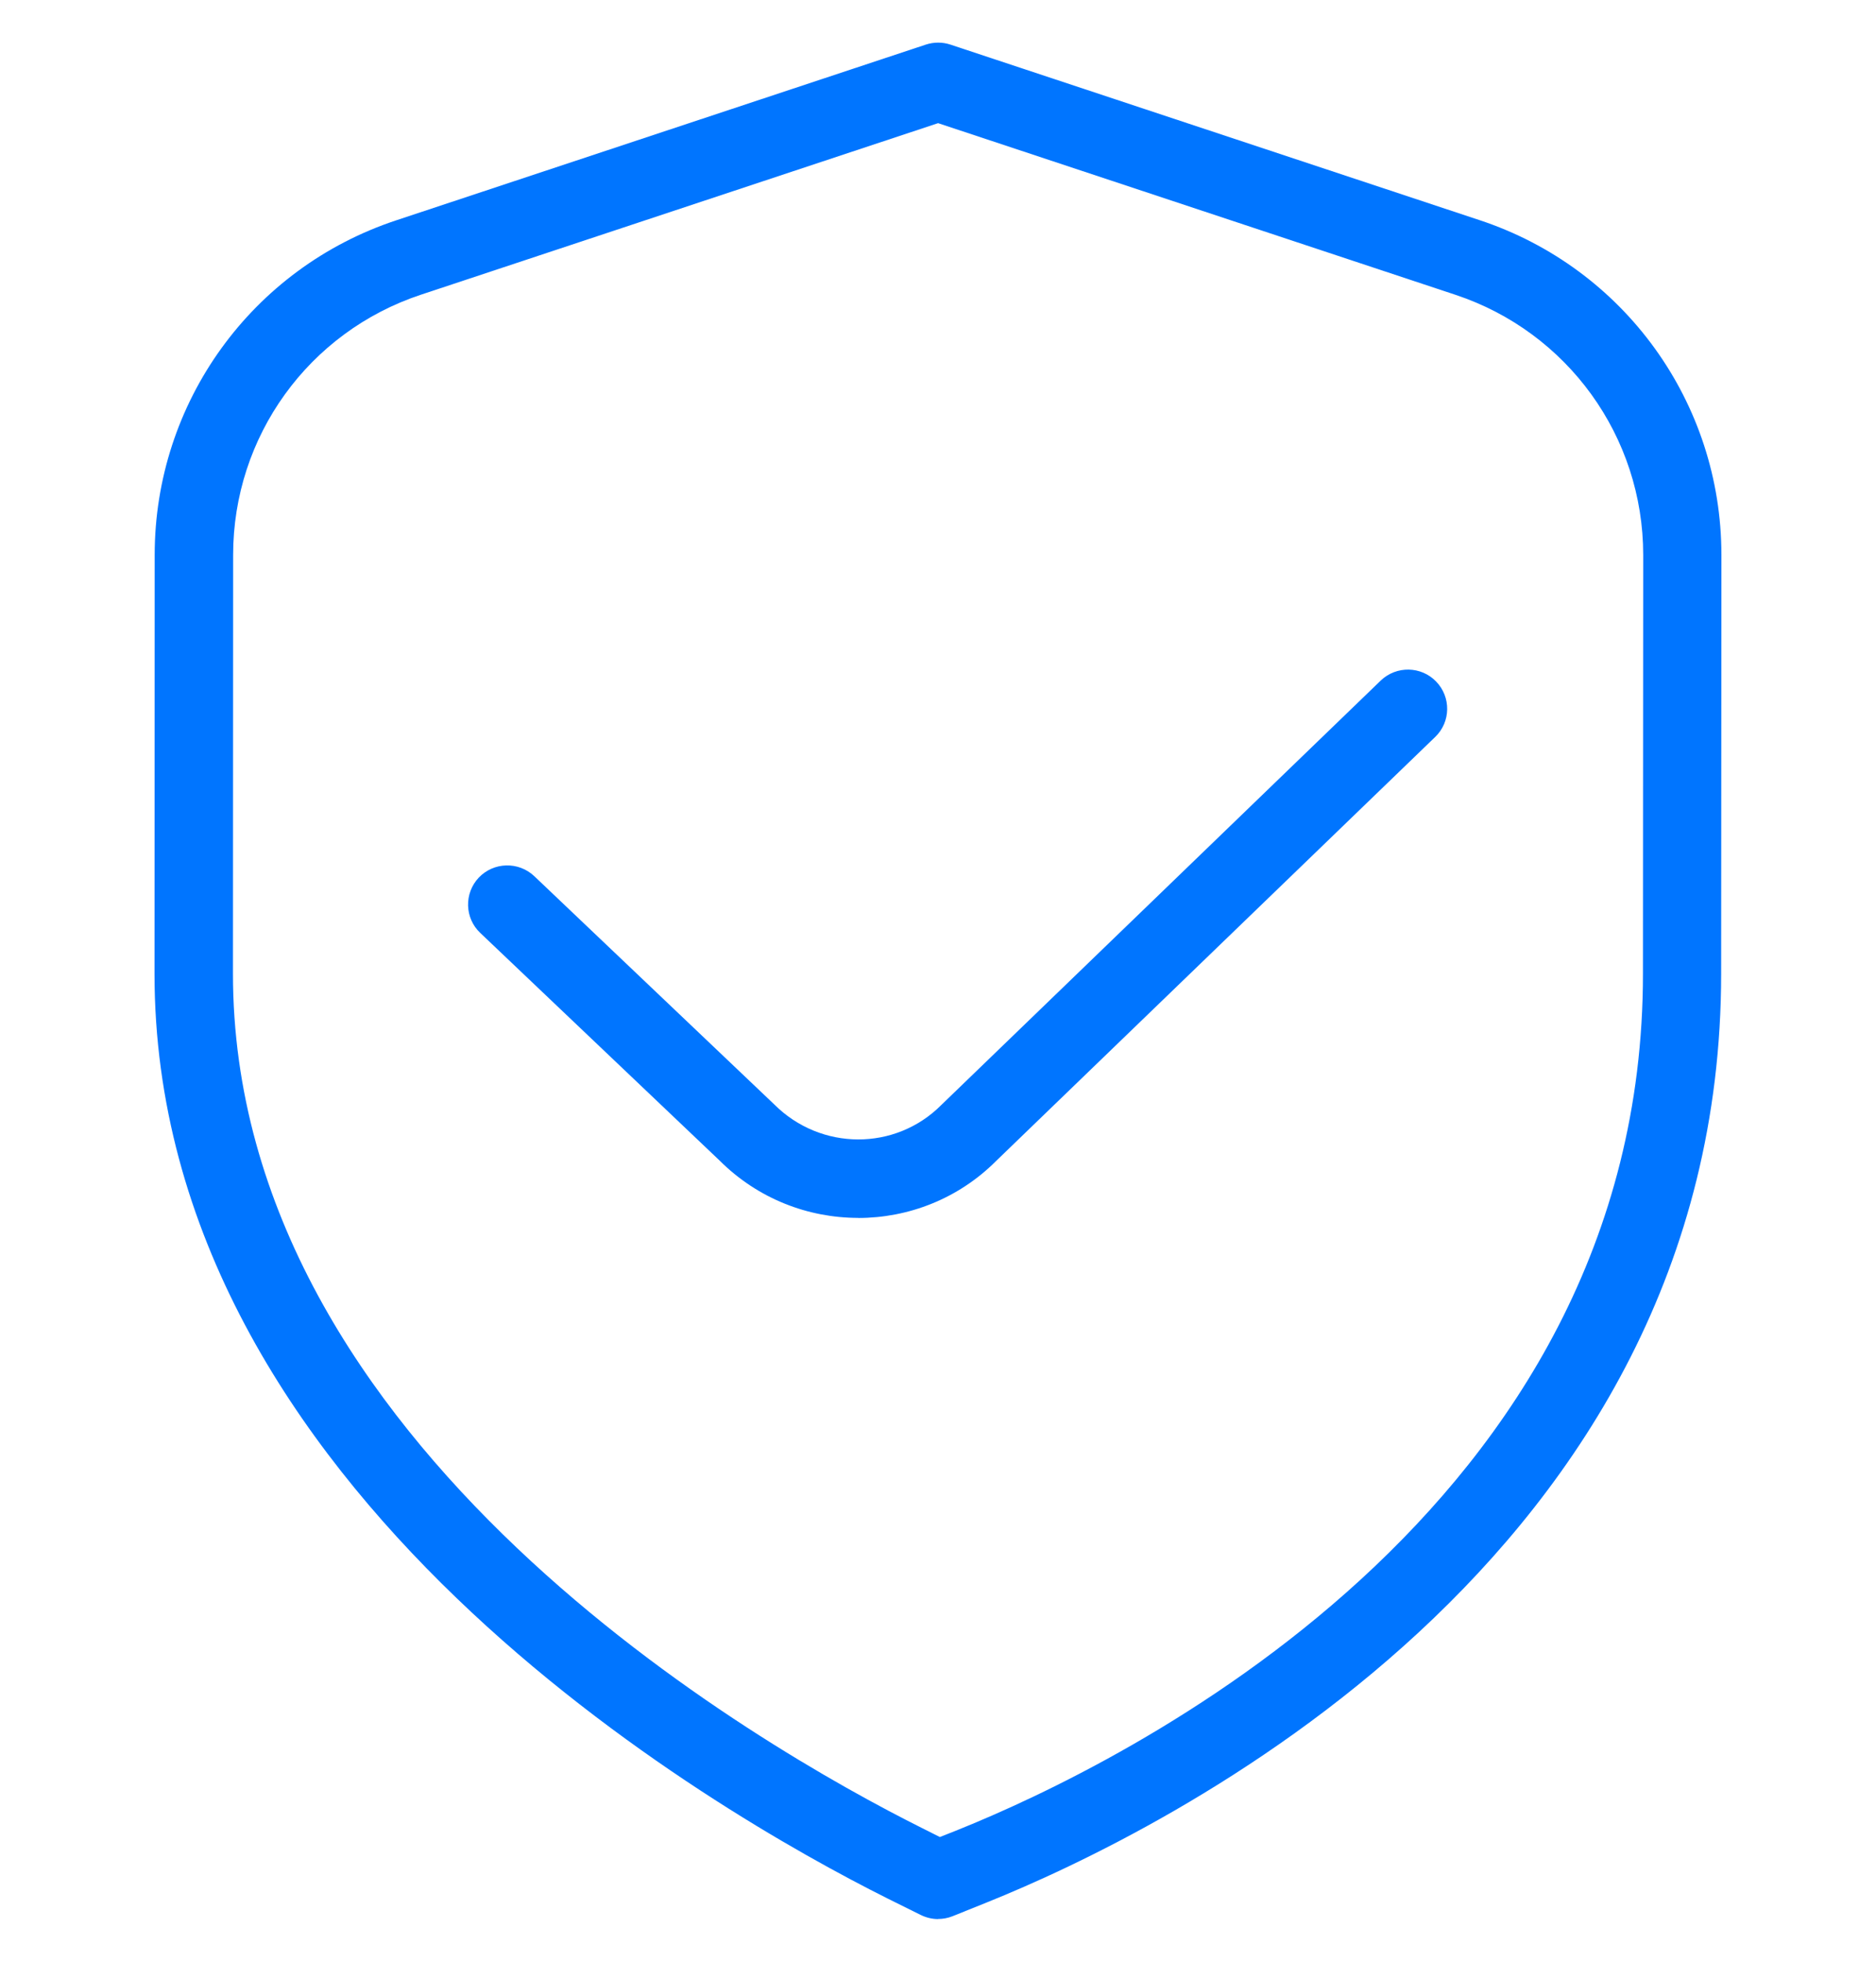 <svg width="22" height="23" viewBox="0 0 22 23" fill="none" xmlns="http://www.w3.org/2000/svg">
<g clip-path="url(#clip0_2667_47490)">
<path d="M11.001 22.5C10.931 22.5 10.861 22.483 10.796 22.451L10.405 22.257C8.39 21.248 1.812 17.488 1.812 11.417L1.814 6.506C1.814 4.721 2.952 3.144 4.647 2.583L10.857 0.523C10.951 0.492 11.053 0.492 11.146 0.523L17.354 2.582C19.049 3.144 20.187 4.721 20.187 6.505L20.184 11.416C20.184 18.304 13.596 21.491 11.577 22.303L11.172 22.466C11.117 22.488 11.058 22.499 11 22.499L11.001 22.5ZM11.001 1.444L4.937 3.455C3.618 3.892 2.734 5.118 2.734 6.506L2.732 11.417C2.732 16.961 8.92 20.487 10.817 21.435L11.022 21.538L11.236 21.453C13.12 20.695 19.267 17.731 19.267 11.418L19.27 6.507C19.27 5.119 18.384 3.893 17.067 3.456L11.001 1.444Z" fill="#0075FF"/>
<path d="M10.065 14.279C9.476 14.279 8.888 14.055 8.439 13.607L5.632 10.938C5.448 10.764 5.441 10.473 5.615 10.289C5.79 10.106 6.08 10.098 6.265 10.272L9.08 12.949C9.626 13.494 10.5 13.495 11.037 12.957L16.192 7.979C16.376 7.803 16.667 7.809 16.842 7.991C17.018 8.173 17.014 8.464 16.831 8.64L11.68 13.613C11.236 14.057 10.65 14.28 10.064 14.28L10.065 14.279Z" fill="#0075FF"/>
</g>
<defs>
<clipPath id="clip0_2667_47490">
<rect width="22" height="22" fill="white" transform="translate(0 0.5)"/>
</clipPath>
</defs>
</svg>
